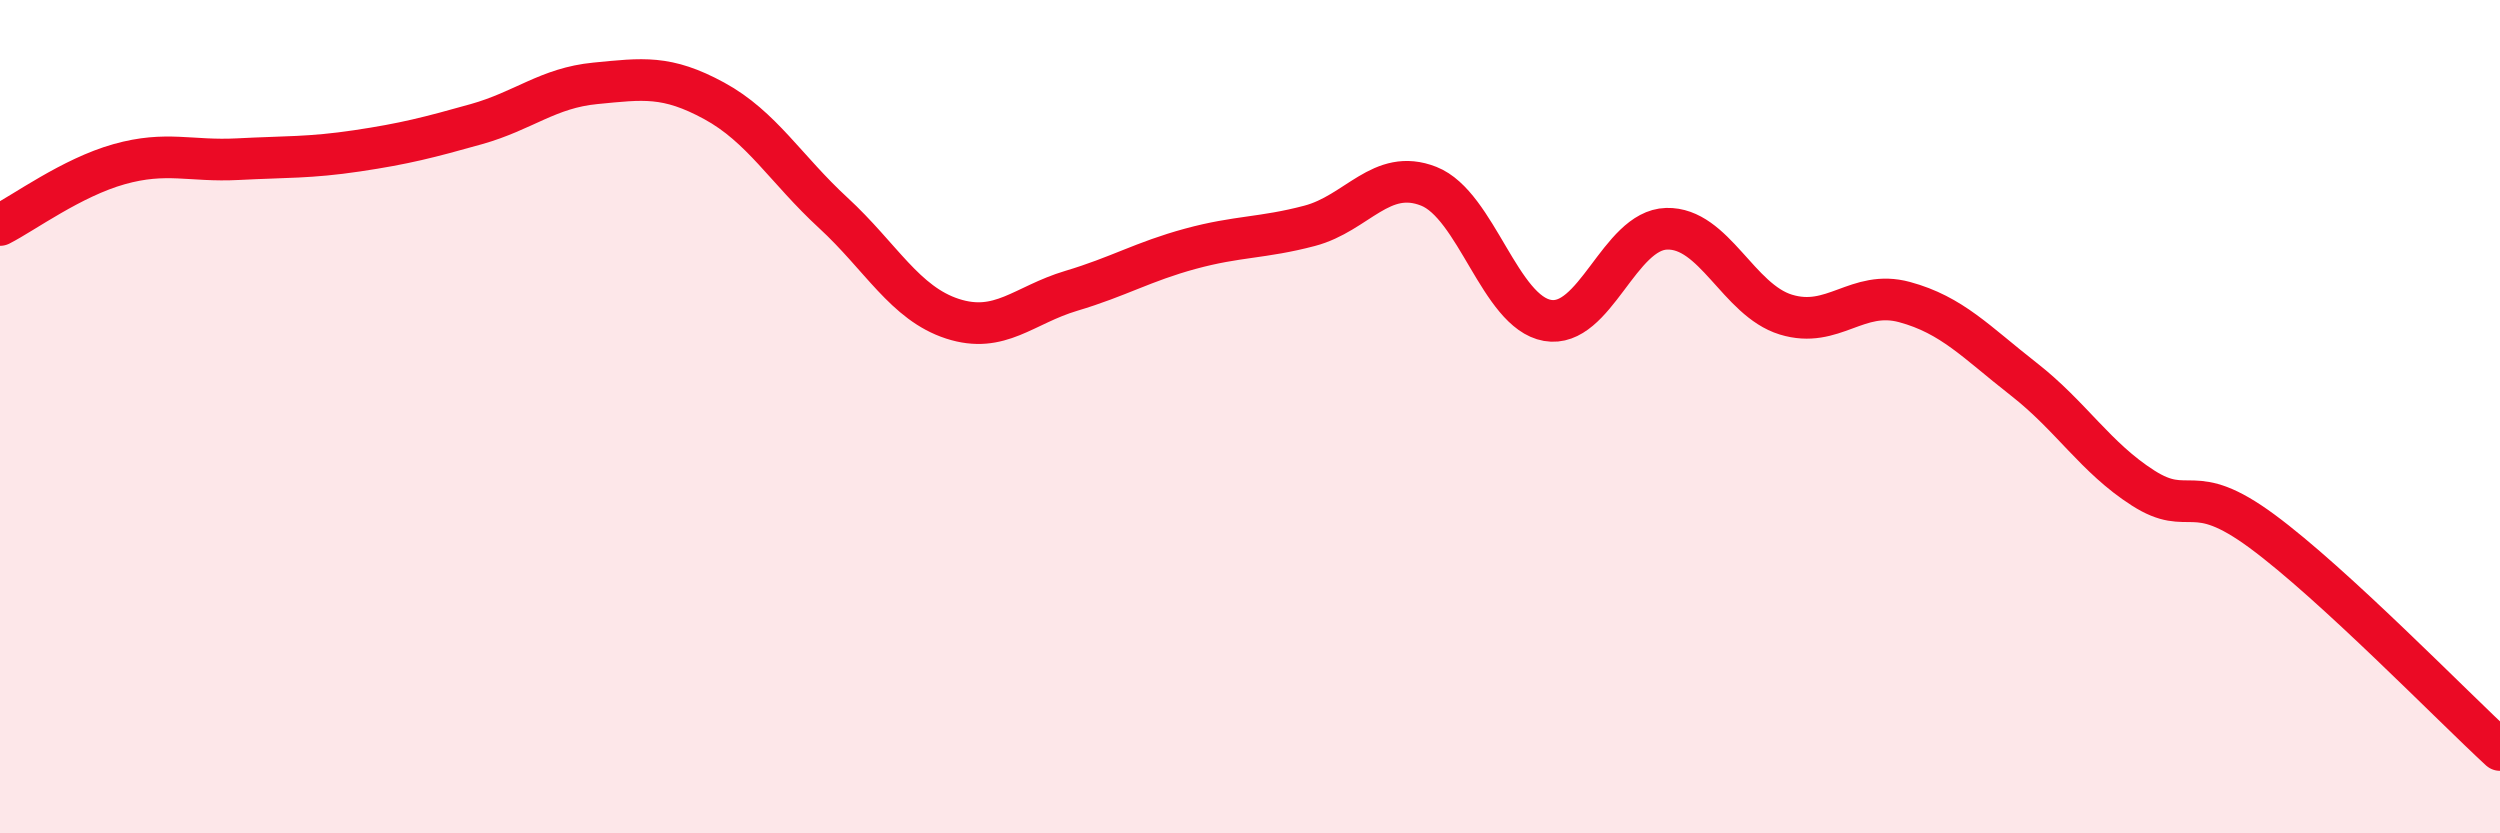 
    <svg width="60" height="20" viewBox="0 0 60 20" xmlns="http://www.w3.org/2000/svg">
      <path
        d="M 0,5.4 C 0.57,5.11 1.72,4.26 2.86,3.94 C 4,3.62 4.57,3.88 5.71,3.82 C 6.85,3.76 7.43,3.79 8.57,3.62 C 9.71,3.45 10.29,3.3 11.43,2.98 C 12.57,2.66 13.15,2.11 14.29,2 C 15.43,1.89 16,1.8 17.14,2.42 C 18.28,3.04 18.86,4.06 20,5.11 C 21.14,6.16 21.72,7.28 22.86,7.65 C 24,8.02 24.57,7.32 25.71,6.98 C 26.85,6.64 27.43,6.28 28.57,5.97 C 29.71,5.66 30.29,5.72 31.43,5.42 C 32.57,5.12 33.15,4.02 34.29,4.47 C 35.43,4.92 36,7.49 37.14,7.69 C 38.28,7.89 38.86,5.52 40,5.49 C 41.14,5.46 41.72,7.2 42.86,7.55 C 44,7.9 44.57,6.94 45.71,7.25 C 46.85,7.56 47.43,8.21 48.57,9.1 C 49.71,9.99 50.29,10.98 51.43,11.71 C 52.57,12.44 52.58,11.49 54.29,12.75 C 56,14.01 58.86,16.95 60,18L60 20L0 20Z"
        fill="#EB0A25"
        opacity="0.1"
        stroke-linecap="round"
        stroke-linejoin="round"
      />
      <path
        d="M 0,5.4 C 0.57,5.11 1.72,4.26 2.86,3.94 C 4,3.62 4.57,3.88 5.71,3.82 C 6.85,3.76 7.43,3.79 8.57,3.62 C 9.71,3.45 10.29,3.3 11.43,2.98 C 12.57,2.66 13.15,2.11 14.29,2 C 15.43,1.89 16,1.8 17.14,2.42 C 18.28,3.04 18.86,4.06 20,5.11 C 21.14,6.16 21.72,7.28 22.86,7.65 C 24,8.02 24.57,7.32 25.71,6.98 C 26.85,6.64 27.43,6.28 28.57,5.97 C 29.71,5.66 30.29,5.72 31.43,5.42 C 32.57,5.12 33.15,4.02 34.29,4.47 C 35.43,4.92 36,7.49 37.14,7.69 C 38.28,7.89 38.86,5.52 40,5.49 C 41.14,5.46 41.72,7.2 42.86,7.55 C 44,7.9 44.57,6.94 45.71,7.25 C 46.85,7.56 47.43,8.21 48.57,9.1 C 49.71,9.99 50.29,10.98 51.43,11.71 C 52.57,12.44 52.58,11.49 54.29,12.75 C 56,14.01 58.86,16.95 60,18"
        stroke="#EB0A25"
        stroke-width="1"
        fill="none"
        stroke-linecap="round"
        stroke-linejoin="round"
      />
    </svg>
  